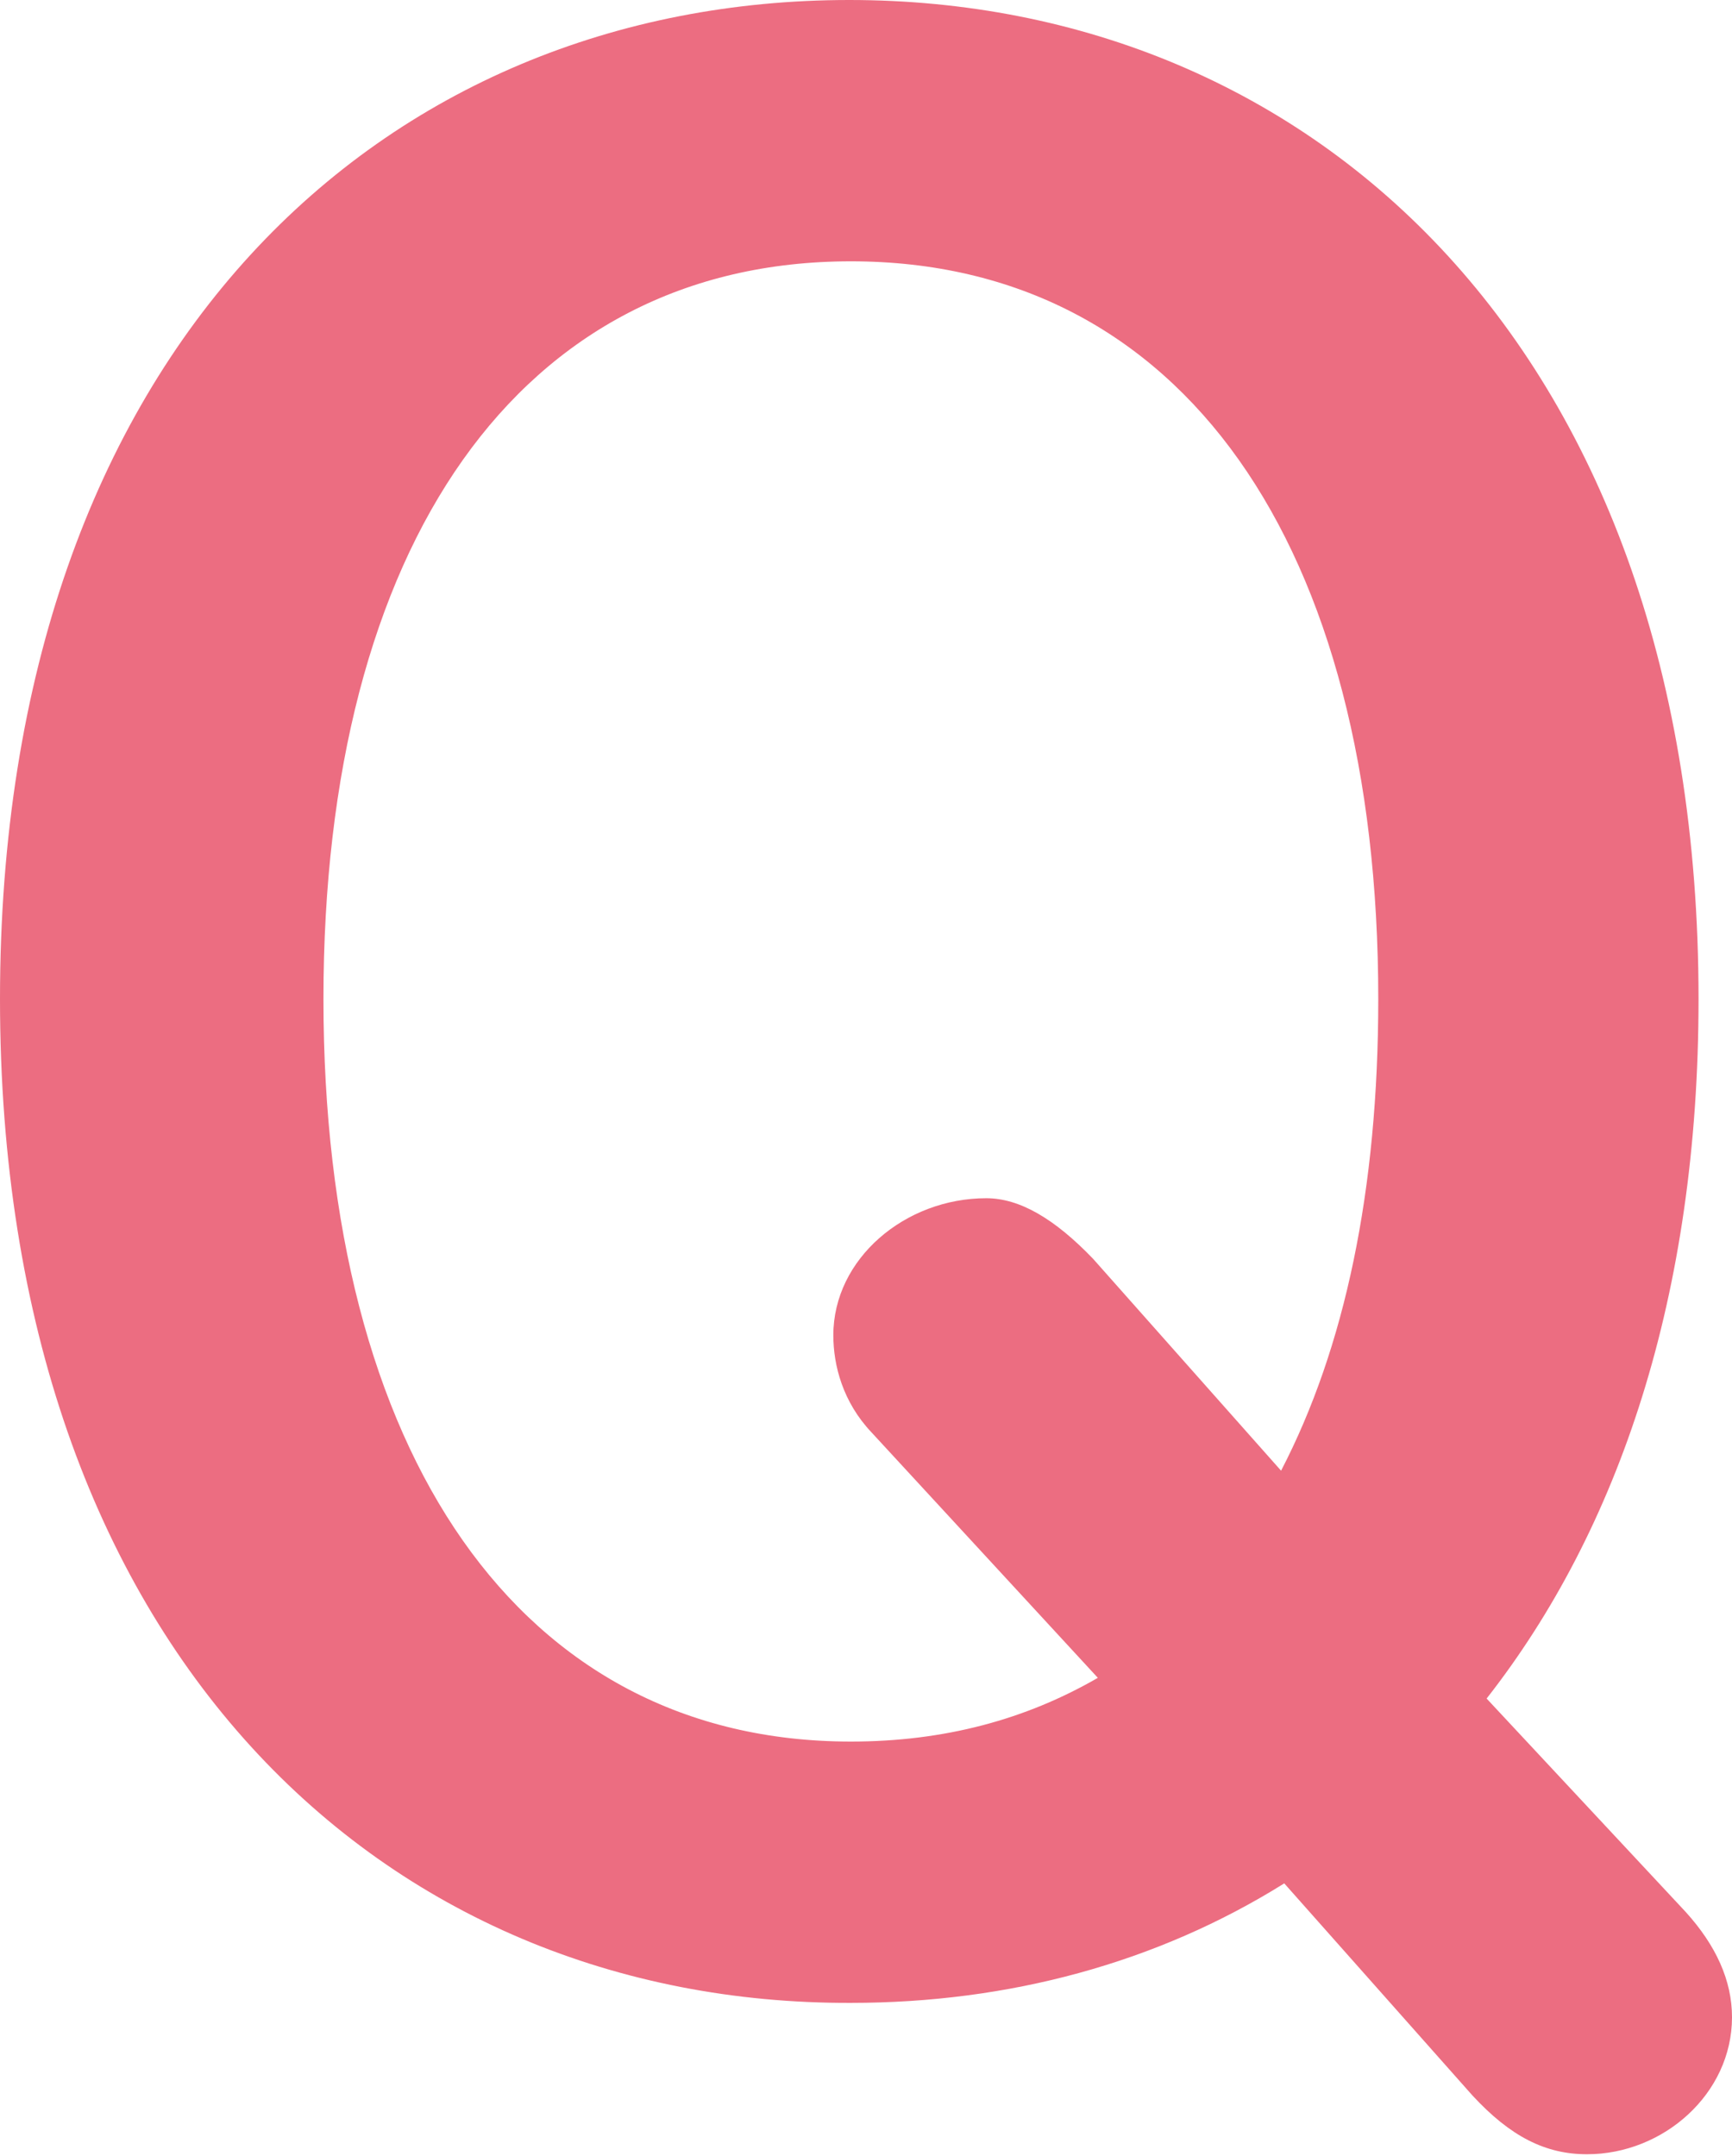 <?xml version="1.0" encoding="UTF-8"?><svg id="_イヤー_2" xmlns="http://www.w3.org/2000/svg" viewBox="0 0 10.87 13.53"><defs><style>.cls-1{fill:#ec6d81;}</style></defs><g id="_イヤー_3"><path class="cls-1" d="M10.58,12c.19,.21,.29,.43,.29,.66,0,.48-.43,.86-.91,.86-.26,0-.48-.11-.72-.37l-1.18-1.33c-.8,.5-1.73,.75-2.72,.75C2.42,12.58,0,10.37,0,6.27S2.42,0,5.33,0s5.33,2.19,5.33,6.27c0,1.86-.5,3.33-1.33,4.39l1.25,1.34Zm-2.54-2.77c.4-.77,.61-1.76,.61-2.96,0-2.85-1.23-4.63-3.31-4.63s-3.31,1.78-3.31,4.63,1.23,4.66,3.31,4.66c.59,0,1.1-.14,1.55-.4l-1.42-1.54c-.18-.19-.24-.42-.24-.61,0-.48,.45-.86,.96-.86,.21,0,.43,.13,.67,.38l1.18,1.33Z"/></g></svg>